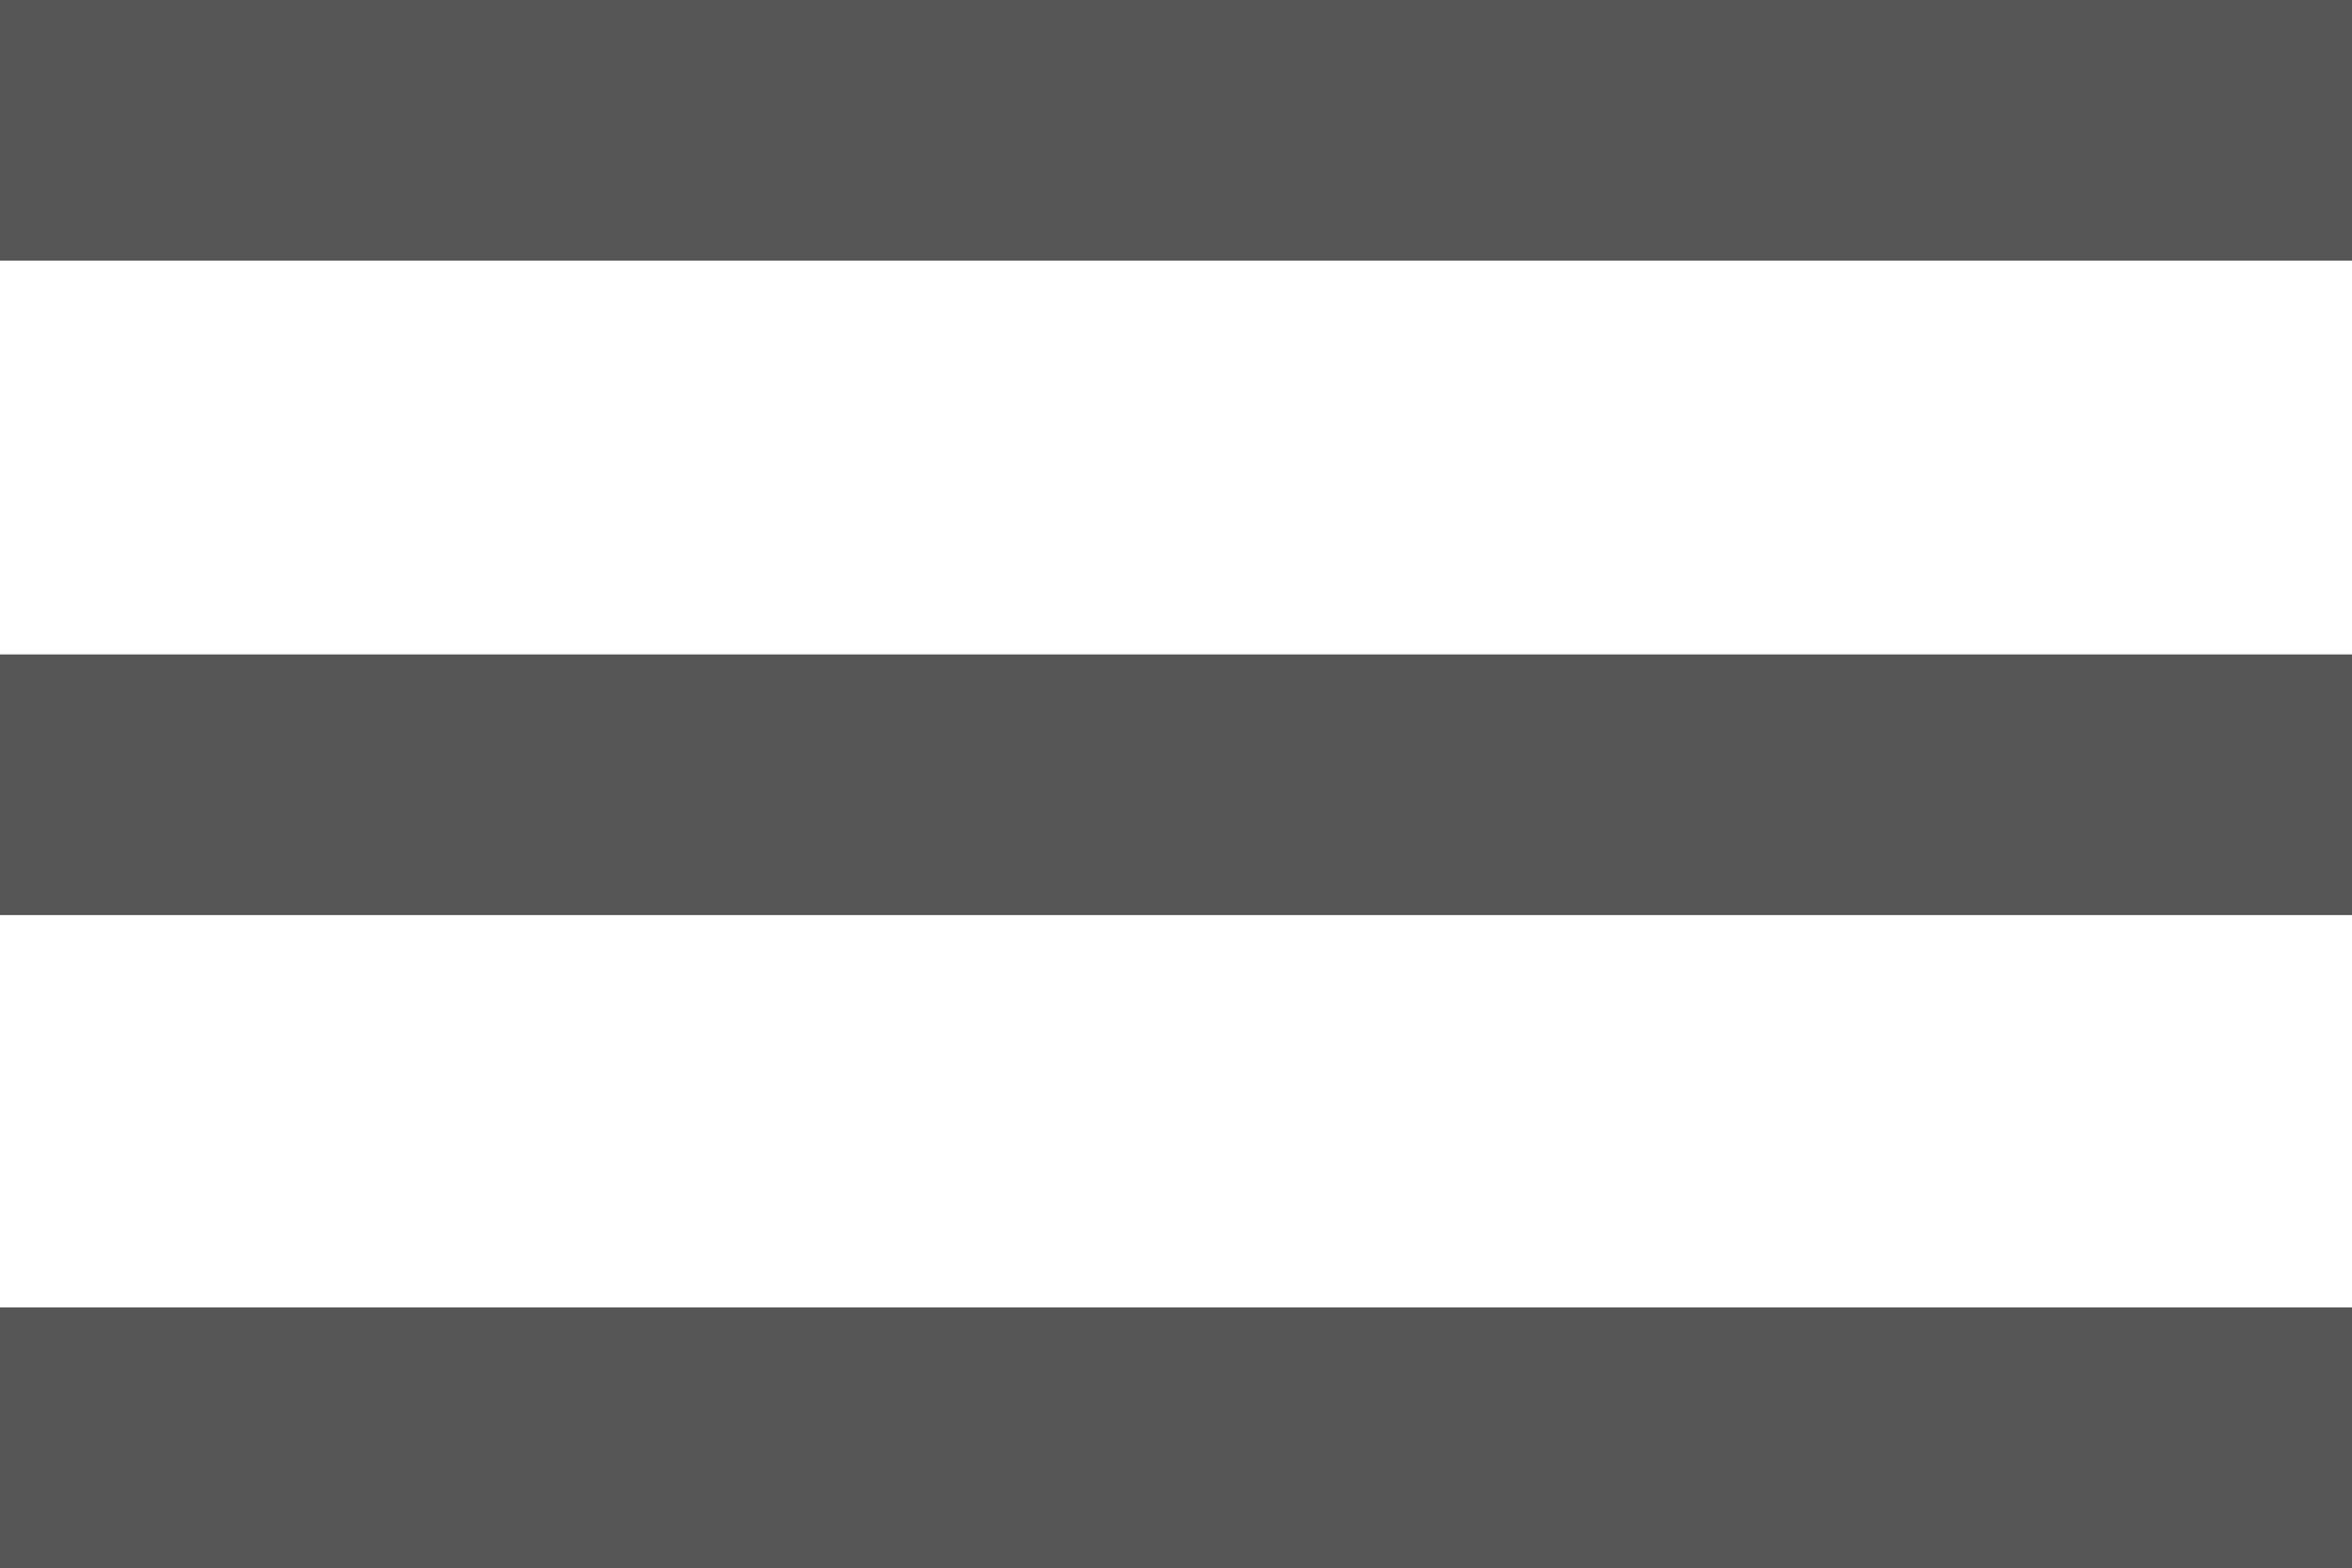<?xml version="1.0" encoding="UTF-8"?>
<svg id="Layer_1" data-name="Layer 1" xmlns="http://www.w3.org/2000/svg" width="17.5" height="11.67" viewBox="0 0 17.5 11.67">
  <defs>
    <style>
      .cls-1 {
        fill: #565656;
        stroke-width: 0px;
      }
    </style>
  </defs>
  <path class="cls-1" d="M0,11.67h17.5v-1.94H0v1.94ZM0,6.81h17.5v-1.94H0v1.94ZM0,0v1.94h17.5V0H0Z"/>
</svg>